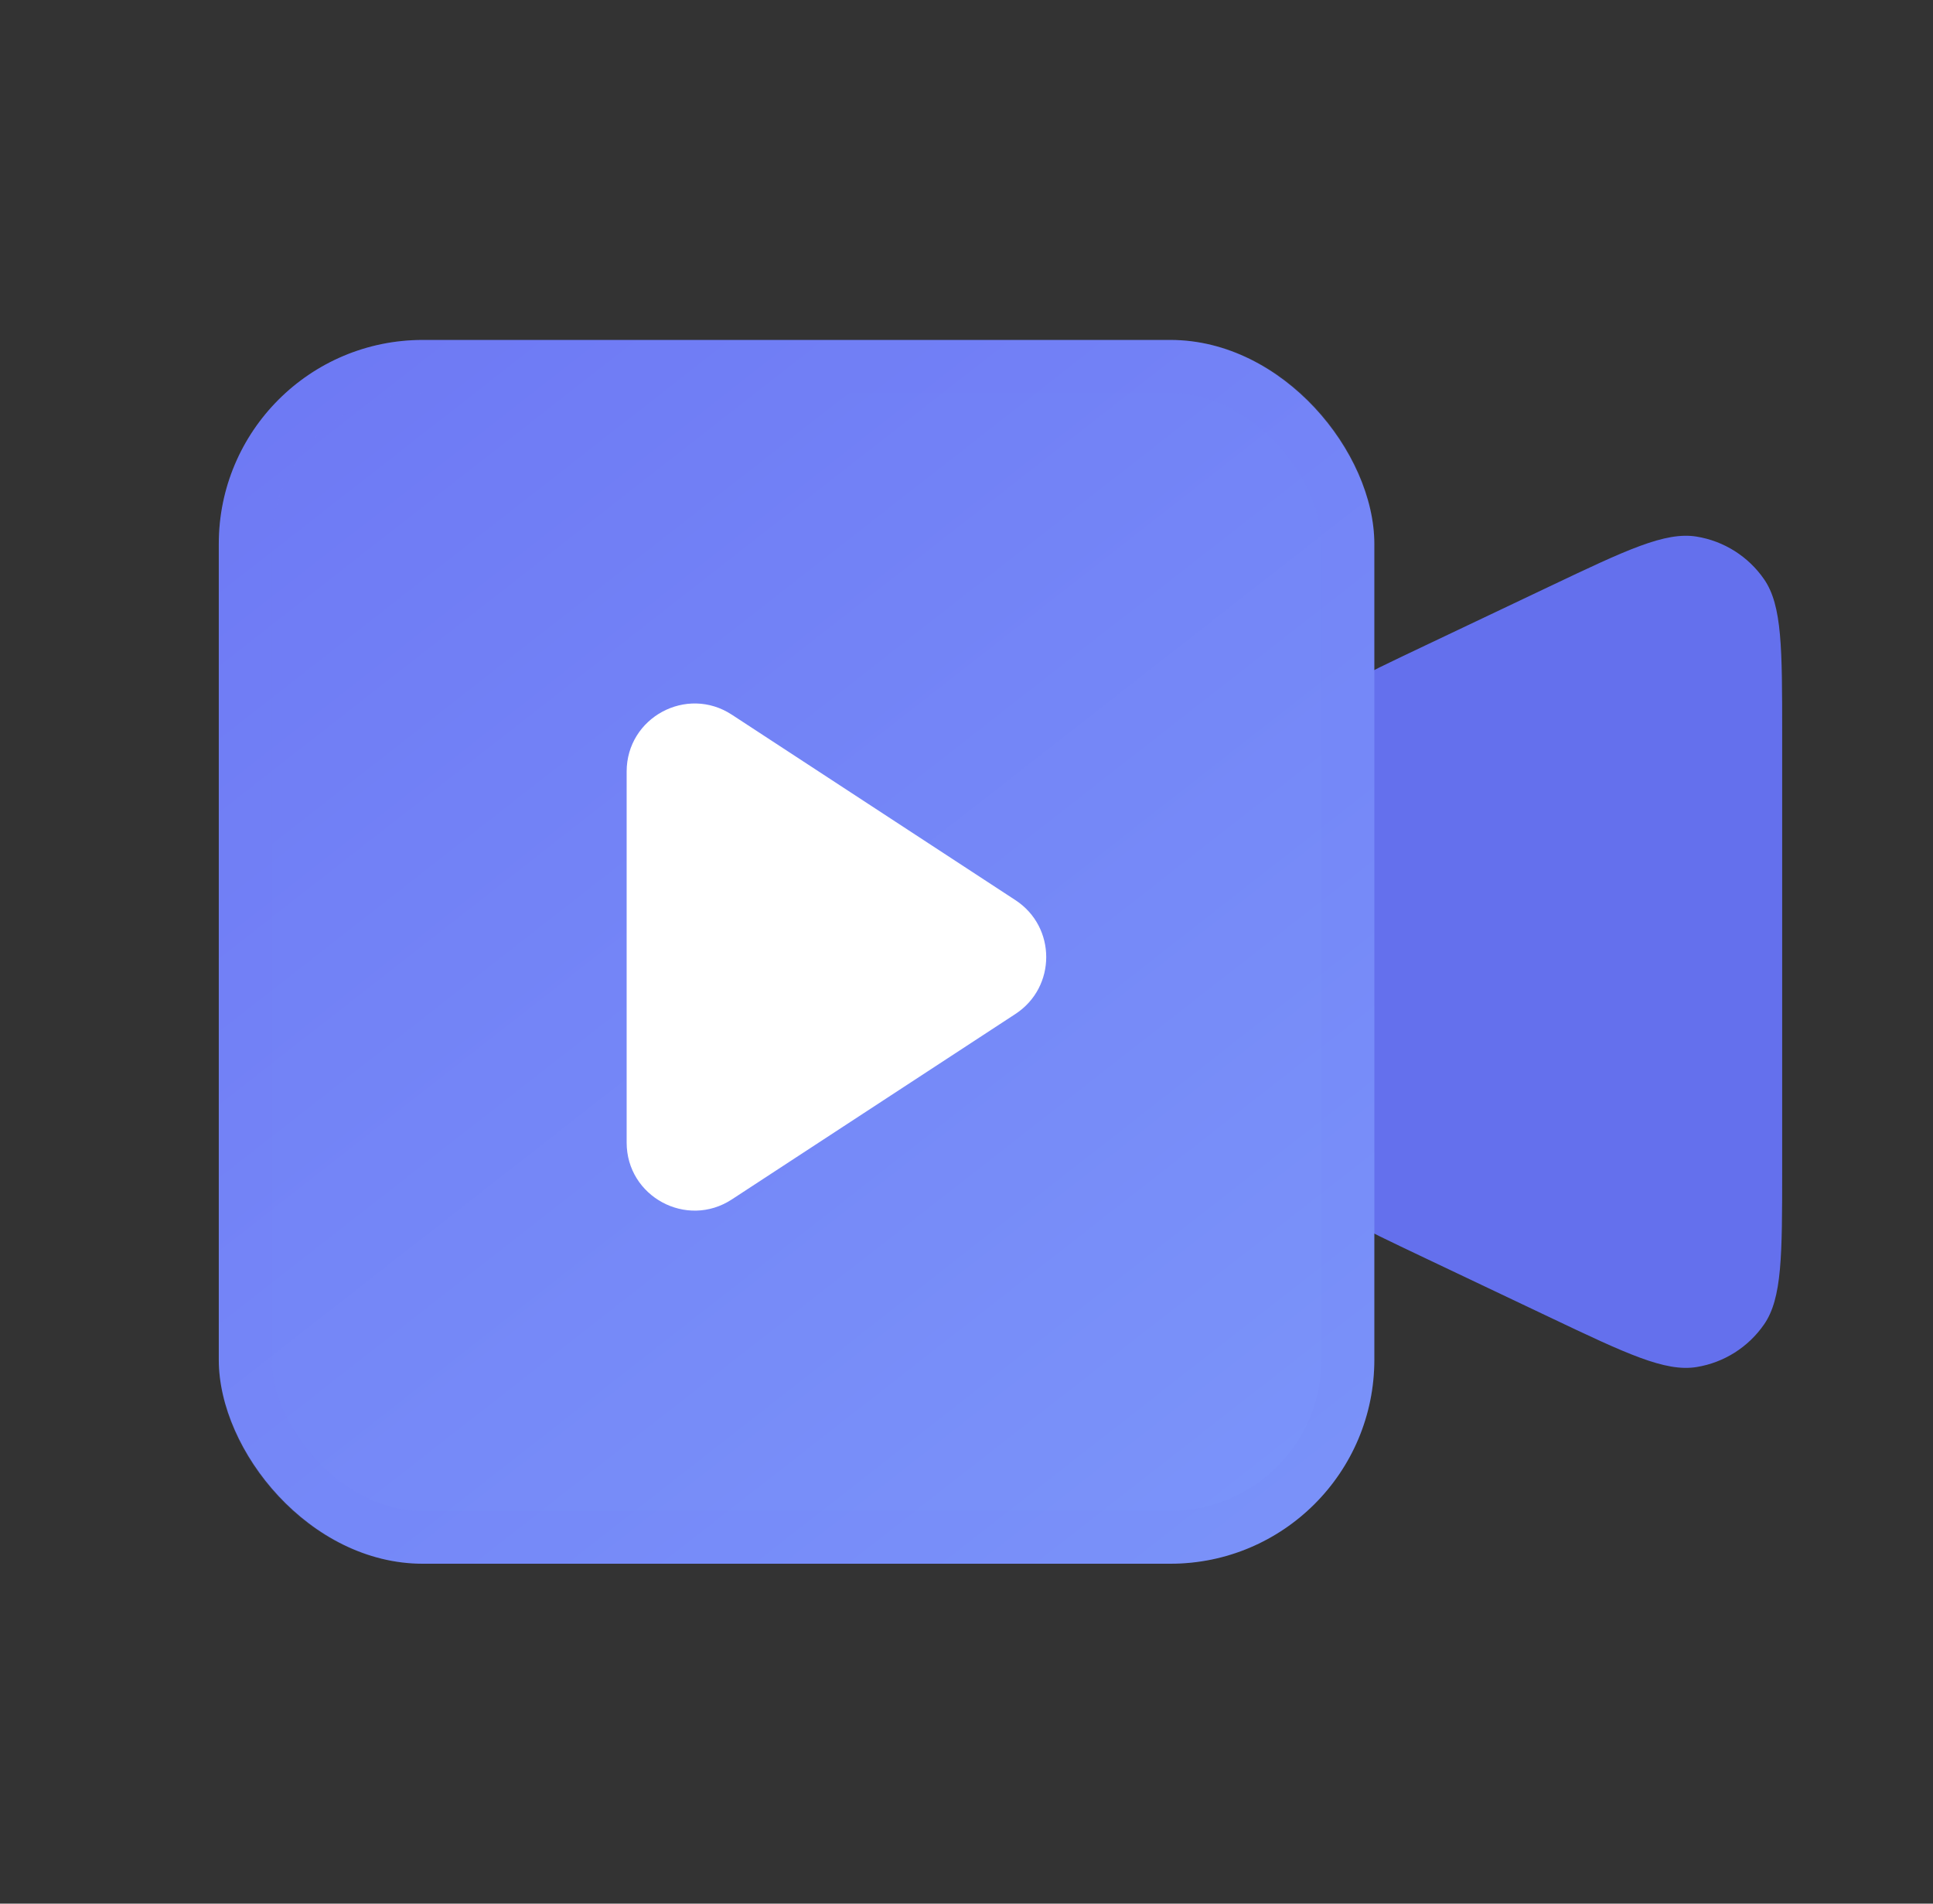 <svg width="65" height="64" viewBox="0 0 65 64" fill="none" xmlns="http://www.w3.org/2000/svg">
<rect x="0" y="0" width="65" height="64" fill="#333333" stroke="none"/>
<path d="M41.643 31.621C41.643 29.106 41.643 27.849 42.031 26.745C42.374 25.768 42.934 24.882 43.669 24.153C44.5 23.328 45.636 22.789 47.907 21.71L52.089 19.724C54.692 18.487 55.994 17.869 57.049 18.04C57.97 18.189 58.791 18.708 59.321 19.476C59.928 20.356 59.928 21.797 59.928 24.679V39.321C59.928 42.203 59.928 43.644 59.321 44.524C58.791 45.292 57.97 45.811 57.049 45.96C55.994 46.131 54.692 45.513 52.089 44.276L47.907 42.29C45.636 41.211 44.5 40.672 43.669 39.847C42.934 39.118 42.374 38.232 42.031 37.255C41.643 36.151 41.643 34.894 41.643 32.38V31.621Z" fill="#6470ED"/>
<rect x="7.357" y="11.429" width="38.857" height="41.143" rx="6.857" fill="url(#paint0_linear_4477_3441)"/>
<rect x="8.246" y="12.318" width="37.079" height="39.365" rx="5.968" stroke="#6E7DF6" stroke-opacity="0.1" stroke-width="1.778" style="mix-blend-mode:multiply"/>
<path d="M34.146 30.263C35.526 31.165 35.526 33.187 34.146 34.089L24.608 40.325C23.088 41.319 21.072 40.228 21.072 38.412L21.072 25.94C21.072 24.123 23.088 23.033 24.608 24.027L34.146 30.263Z" fill="white"/>
<defs>
<linearGradient id="paint0_linear_4477_3441" x1="7.357" y1="13.797" x2="39.555" y2="54.998" gradientUnits="userSpaceOnUse">
<stop stop-color="#6E79F4"/>
<stop offset="1" stop-color="#7B94FA"/>
</linearGradient>
</defs>
</svg>
